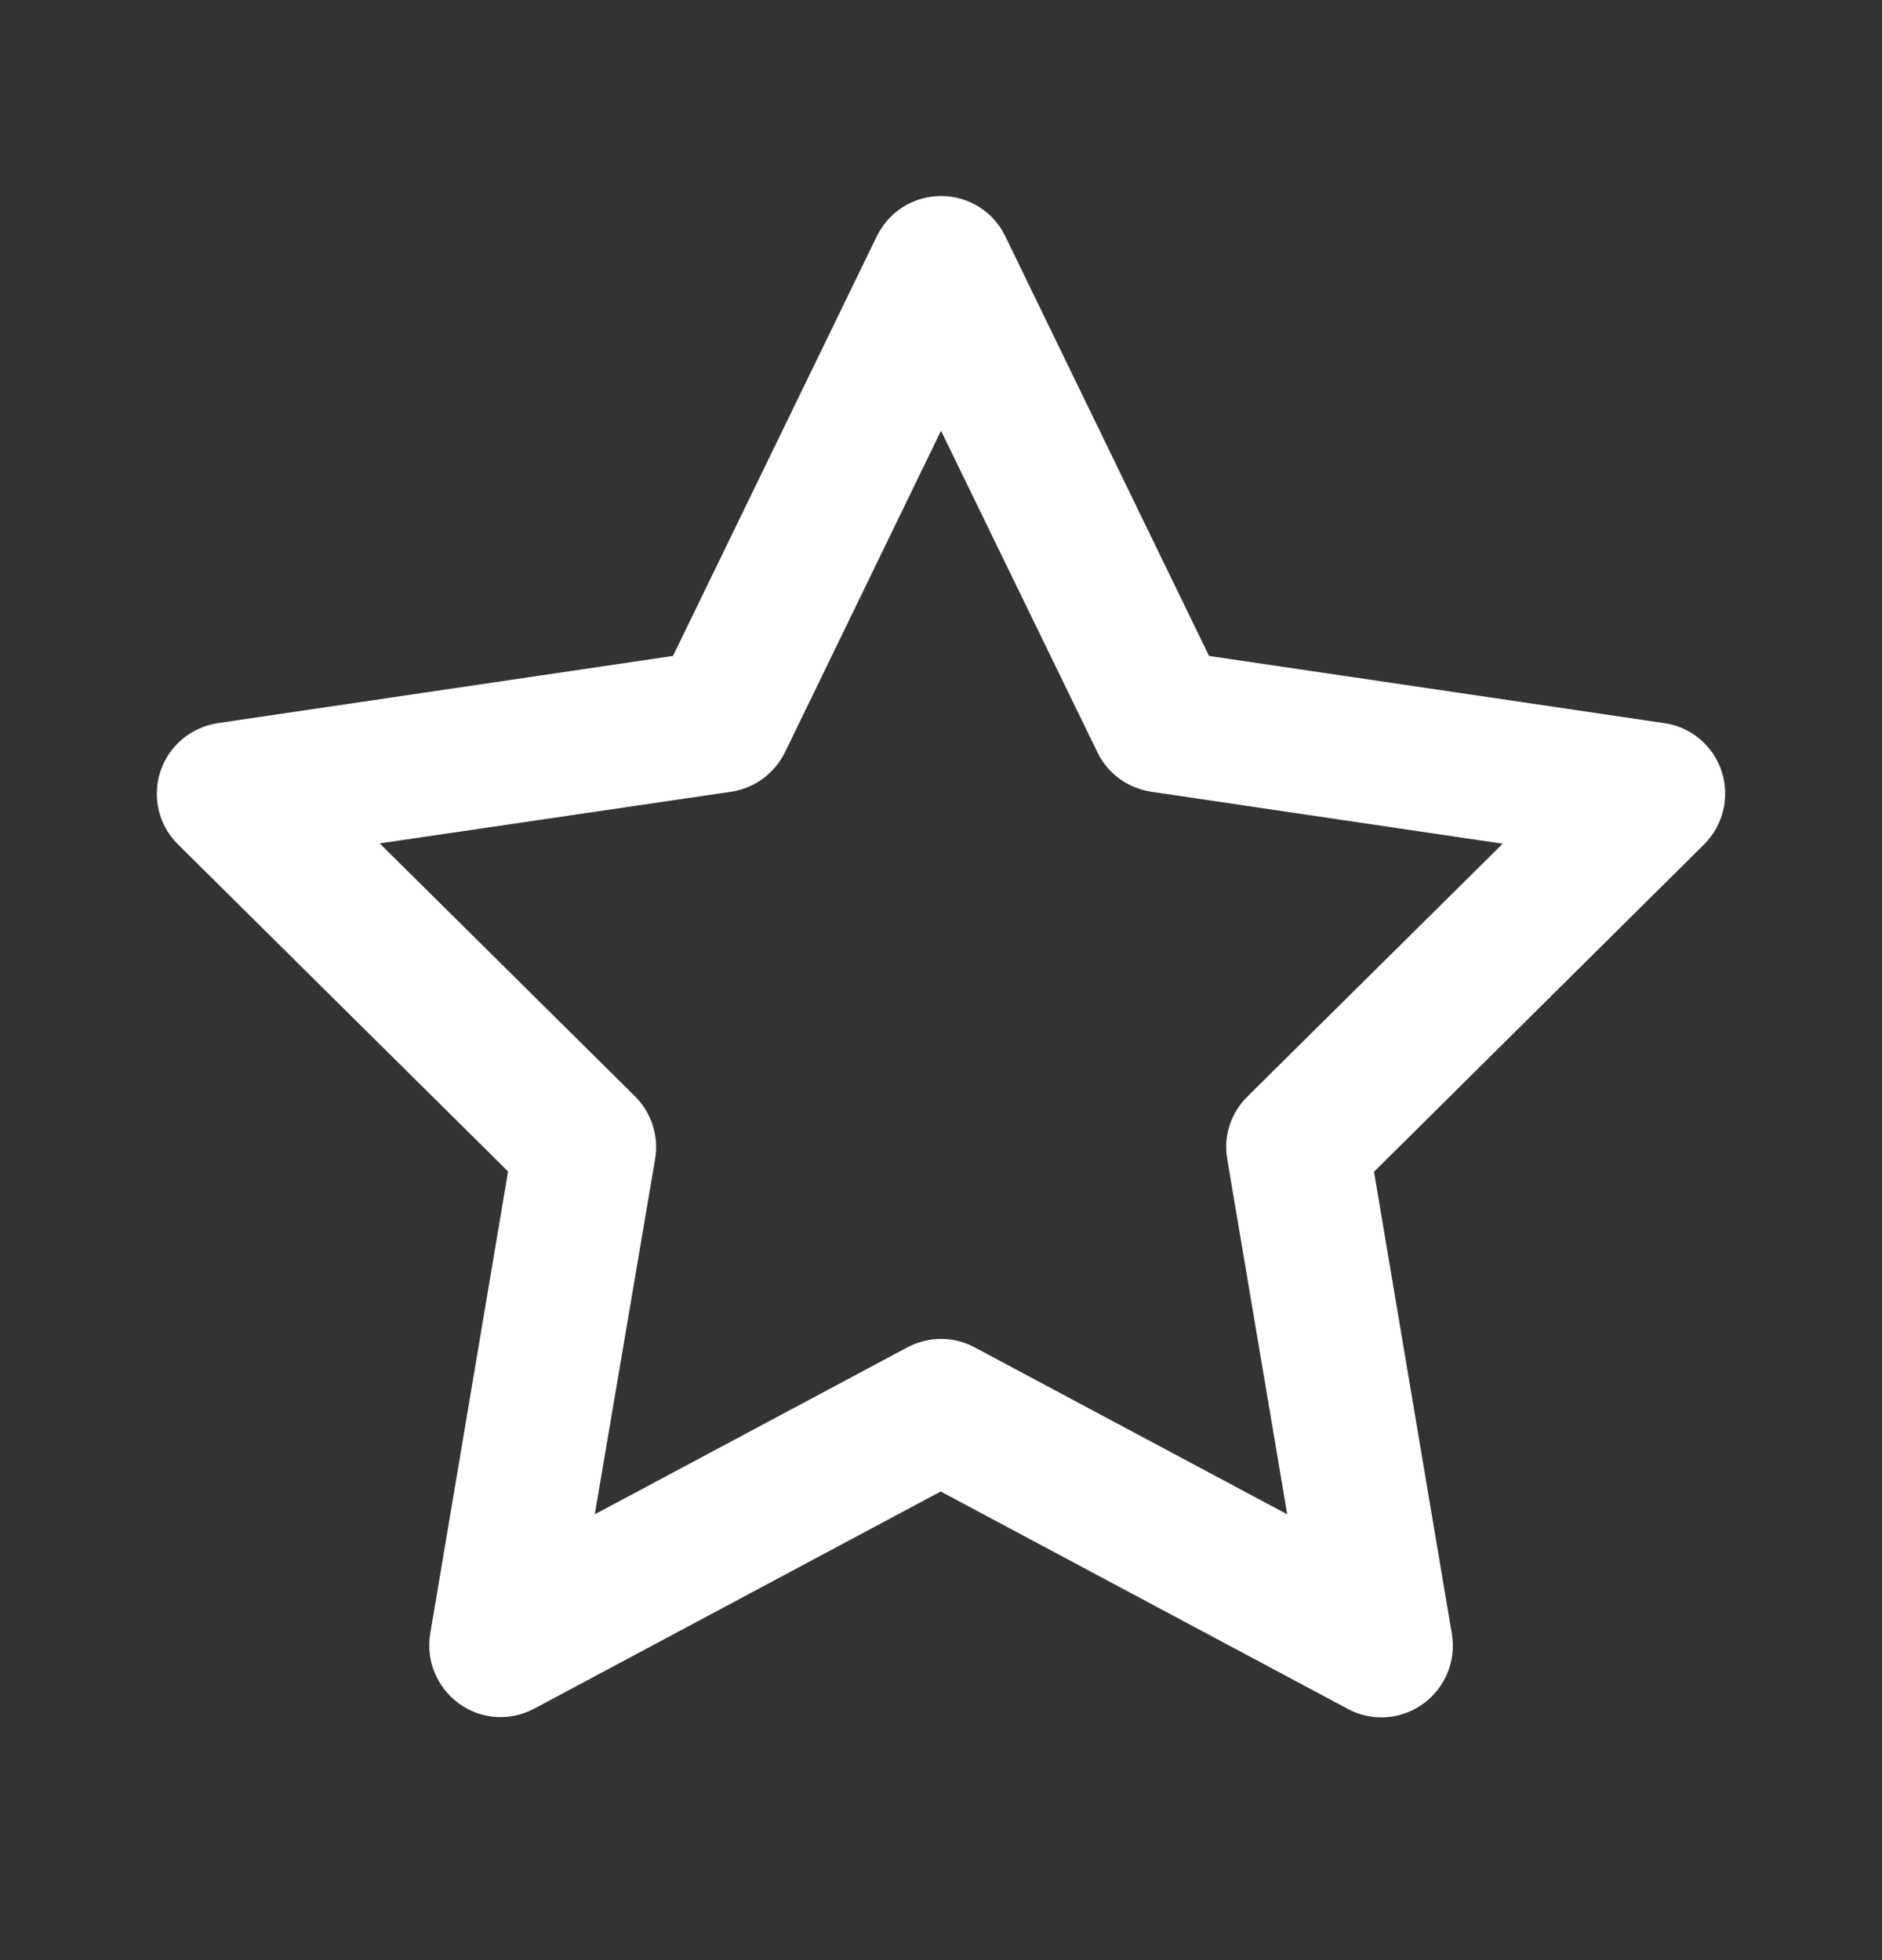 <svg width="24" height="25" viewBox="0 0 24 25" fill="none" xmlns="http://www.w3.org/2000/svg">
<rect x="0" y="0" width="24" height="25" fill="#333333" stroke="none"/>
<path d="M12 2.5C12.349 2.5 12.667 2.697 12.819 3.012L15.418 8.366L21.224 9.223C21.565 9.272 21.849 9.511 21.956 9.84C22.062 10.17 21.974 10.526 21.732 10.769L17.522 14.945L18.515 20.841C18.571 21.183 18.431 21.527 18.147 21.732C17.863 21.937 17.491 21.959 17.188 21.796L11.996 19.023L6.812 21.793C6.505 21.956 6.134 21.933 5.854 21.728C5.573 21.524 5.429 21.179 5.486 20.838L6.479 14.941L2.269 10.769C2.022 10.526 1.939 10.166 2.045 9.84C2.151 9.514 2.435 9.276 2.777 9.223L8.582 8.366L11.182 3.012C11.337 2.697 11.652 2.5 12 2.5ZM12 5.494L10.011 9.594C9.878 9.863 9.624 10.053 9.325 10.098L4.842 10.757L8.097 13.982C8.306 14.191 8.404 14.486 8.355 14.778L7.585 19.314L11.572 17.184C11.841 17.041 12.163 17.041 12.428 17.184L16.415 19.314L15.65 14.782C15.6 14.49 15.695 14.195 15.907 13.986L19.163 10.761L14.68 10.098C14.384 10.053 14.126 9.867 13.994 9.594L12 5.494Z" fill="white"/>
</svg>
